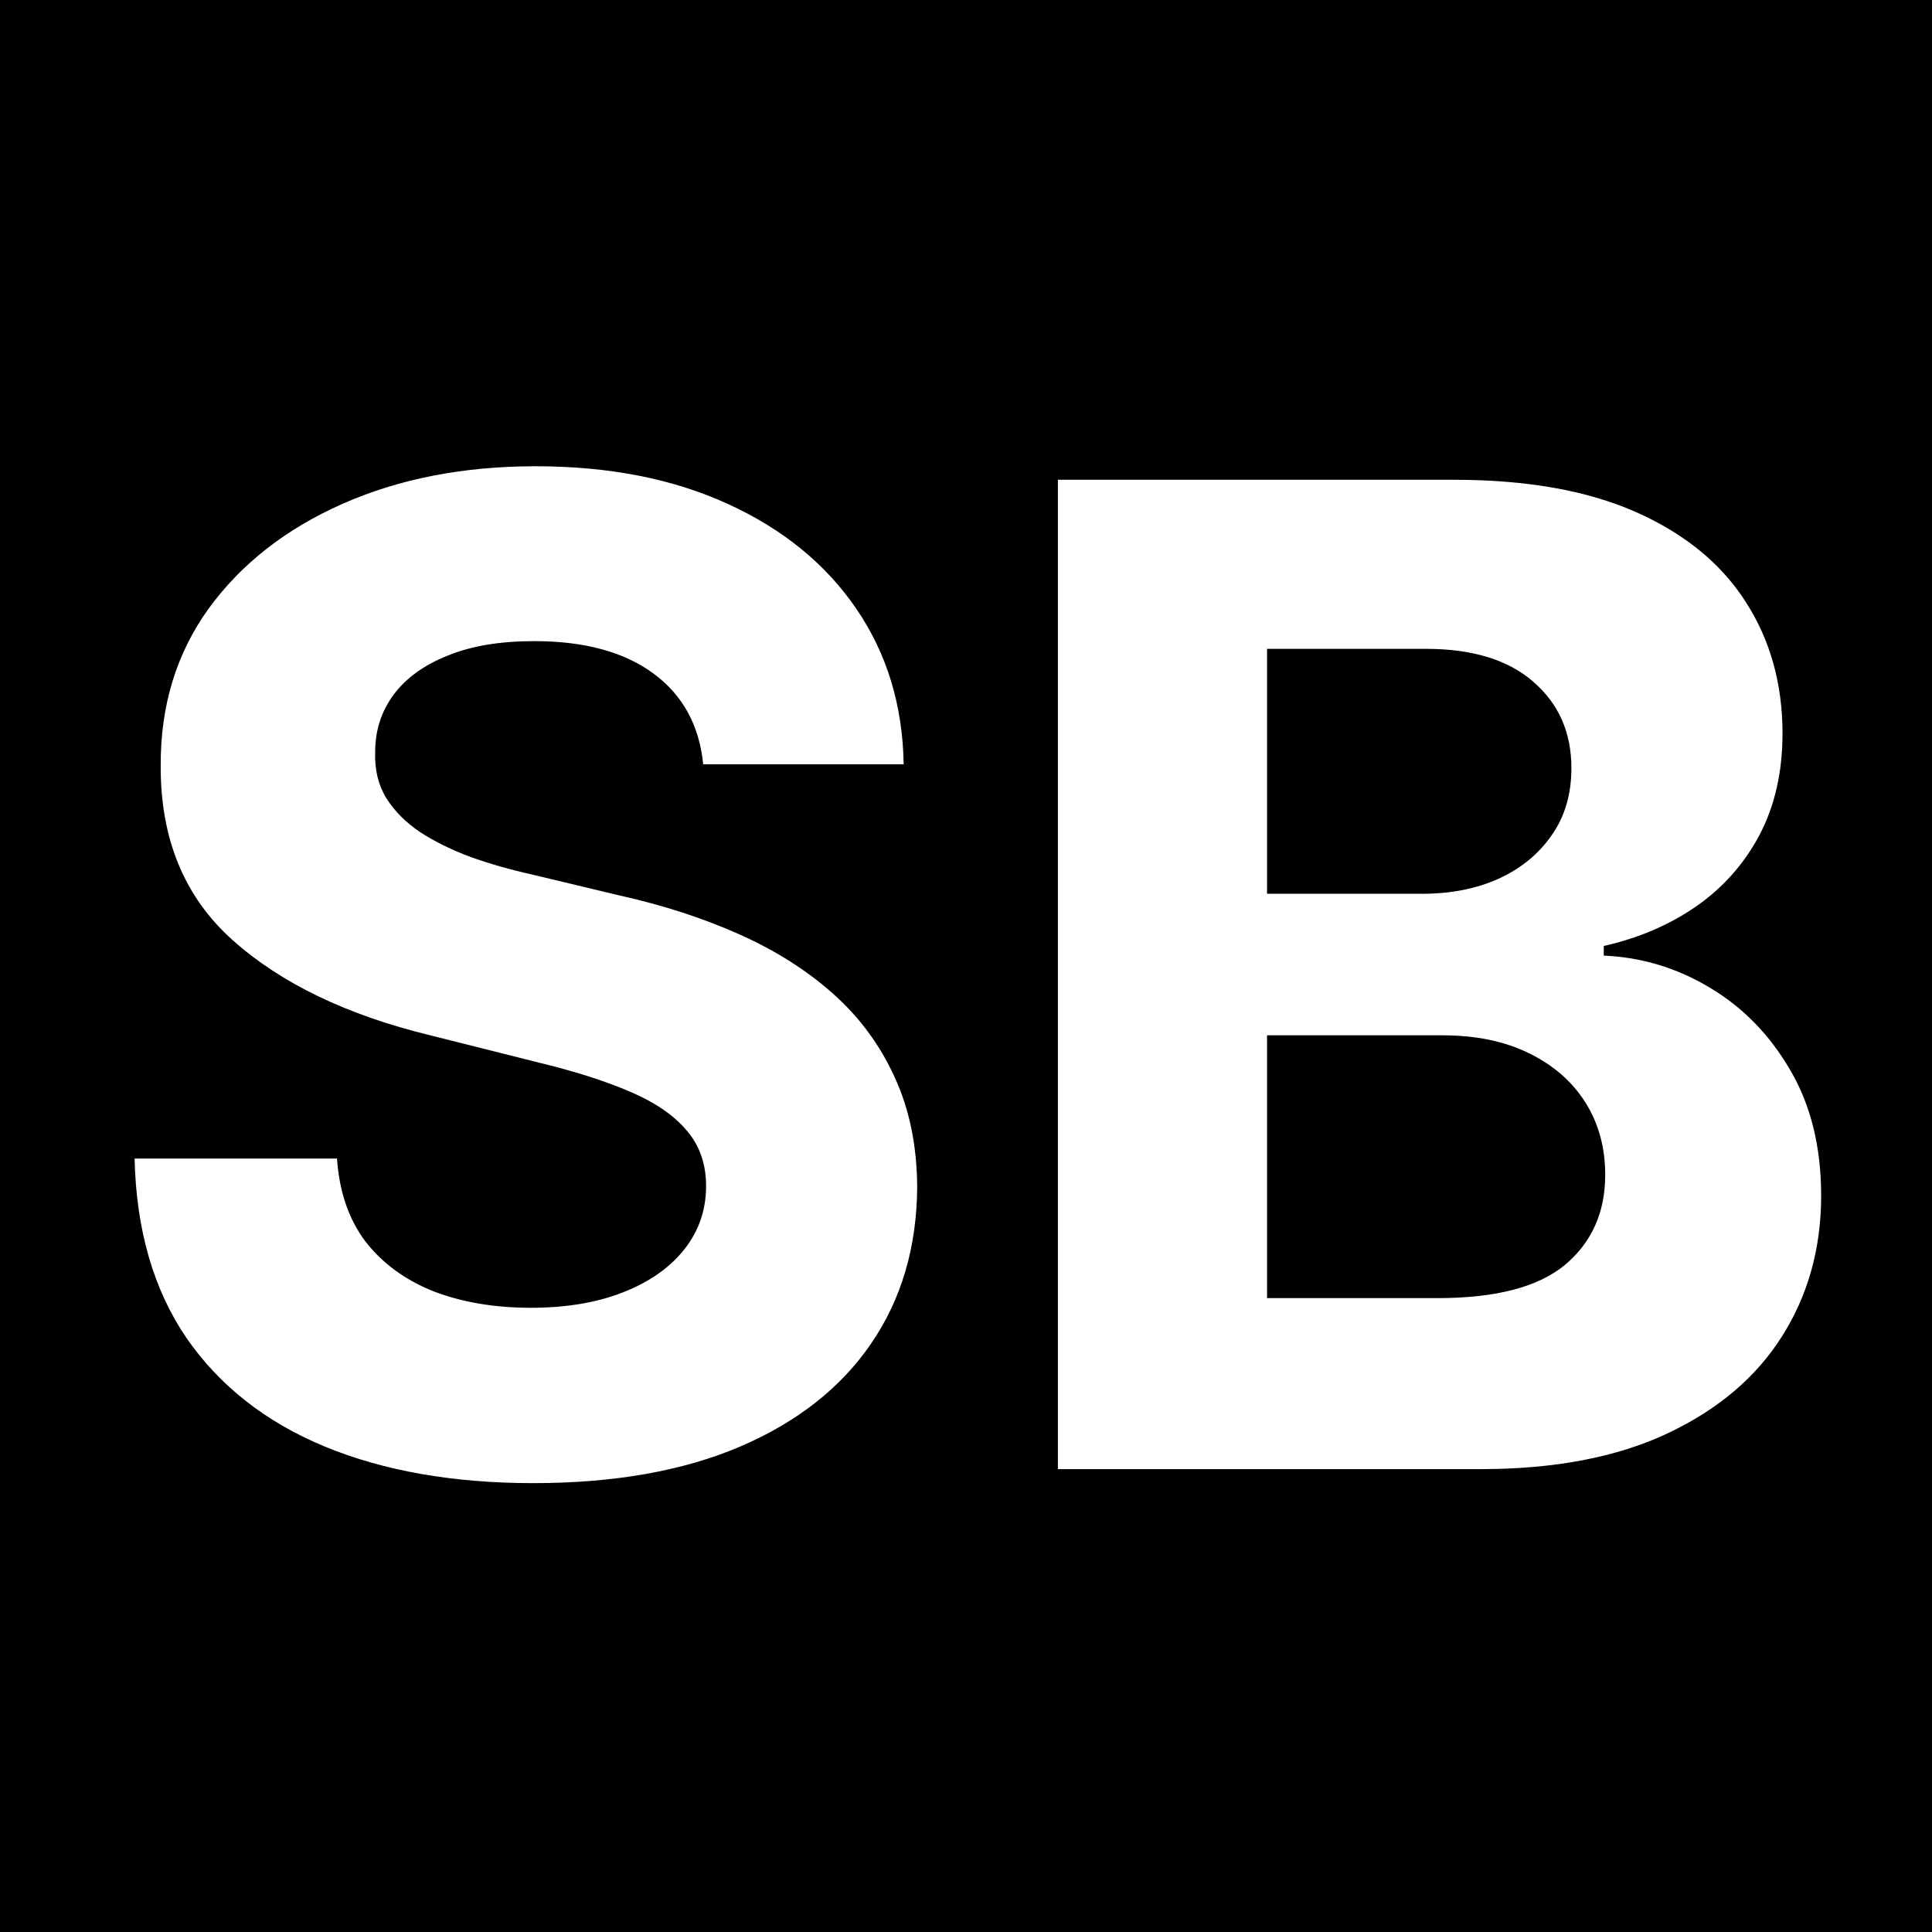 <svg width="96" height="96" viewBox="0 0 96 96" fill="none" xmlns="http://www.w3.org/2000/svg">
<rect width="96" height="96" fill="black"/>
<path d="M34.941 37.978C34.749 36.042 33.925 34.538 32.469 33.466C31.012 32.393 29.036 31.857 26.54 31.857C24.843 31.857 23.411 32.097 22.243 32.578C21.075 33.041 20.179 33.69 19.555 34.522C18.946 35.354 18.642 36.298 18.642 37.354C18.61 38.234 18.794 39.002 19.195 39.659C19.61 40.315 20.179 40.883 20.899 41.363C21.619 41.827 22.451 42.235 23.395 42.587C24.339 42.923 25.348 43.211 26.42 43.451L30.836 44.507C32.981 44.987 34.949 45.628 36.741 46.428C38.534 47.228 40.086 48.212 41.398 49.38C42.71 50.548 43.726 51.925 44.447 53.509C45.183 55.093 45.559 56.909 45.575 58.958C45.559 61.966 44.791 64.575 43.27 66.783C41.766 68.975 39.59 70.68 36.741 71.896C33.909 73.096 30.492 73.696 26.492 73.696C22.523 73.696 19.066 73.088 16.122 71.872C13.194 70.656 10.905 68.855 9.257 66.471C7.625 64.071 6.768 61.102 6.688 57.566H16.746C16.858 59.214 17.33 60.59 18.162 61.694C19.01 62.782 20.139 63.606 21.547 64.167C22.971 64.711 24.579 64.983 26.372 64.983C28.132 64.983 29.66 64.727 30.956 64.215C32.269 63.703 33.285 62.99 34.005 62.078C34.725 61.166 35.085 60.118 35.085 58.934C35.085 57.83 34.757 56.901 34.101 56.149C33.461 55.397 32.517 54.757 31.268 54.229C30.036 53.701 28.524 53.221 26.732 52.789L21.379 51.444C17.234 50.436 13.962 48.86 11.561 46.716C9.161 44.571 7.969 41.683 7.985 38.05C7.969 35.074 8.761 32.473 10.361 30.249C11.977 28.025 14.194 26.288 17.01 25.04C19.827 23.792 23.027 23.168 26.612 23.168C30.26 23.168 33.445 23.792 36.165 25.04C38.902 26.288 41.03 28.025 42.55 30.249C44.071 32.473 44.855 35.05 44.903 37.978H34.941ZM52.566 73V23.84H72.249C75.866 23.84 78.882 24.376 81.299 25.448C83.715 26.52 85.531 28.009 86.747 29.913C87.964 31.801 88.572 33.978 88.572 36.442C88.572 38.362 88.188 40.051 87.419 41.507C86.651 42.947 85.595 44.131 84.251 45.059C82.923 45.972 81.403 46.62 79.69 47.004V47.484C81.562 47.564 83.315 48.092 84.947 49.068C86.595 50.044 87.932 51.413 88.956 53.173C89.98 54.917 90.492 56.997 90.492 59.414C90.492 62.022 89.844 64.351 88.548 66.399C87.267 68.431 85.371 70.04 82.859 71.224C80.346 72.408 77.25 73 73.569 73H52.566ZM62.959 64.503H71.433C74.329 64.503 76.442 63.95 77.77 62.846C79.098 61.726 79.762 60.238 79.762 58.382C79.762 57.021 79.434 55.821 78.778 54.781C78.122 53.741 77.186 52.925 75.97 52.333C74.769 51.741 73.337 51.444 71.673 51.444H62.959V64.503ZM62.959 44.411H70.665C72.089 44.411 73.353 44.163 74.457 43.667C75.578 43.155 76.458 42.435 77.098 41.507C77.754 40.579 78.082 39.467 78.082 38.17C78.082 36.394 77.45 34.962 76.186 33.874C74.938 32.785 73.161 32.241 70.857 32.241H62.959V44.411Z" fill="white"/>
</svg>
